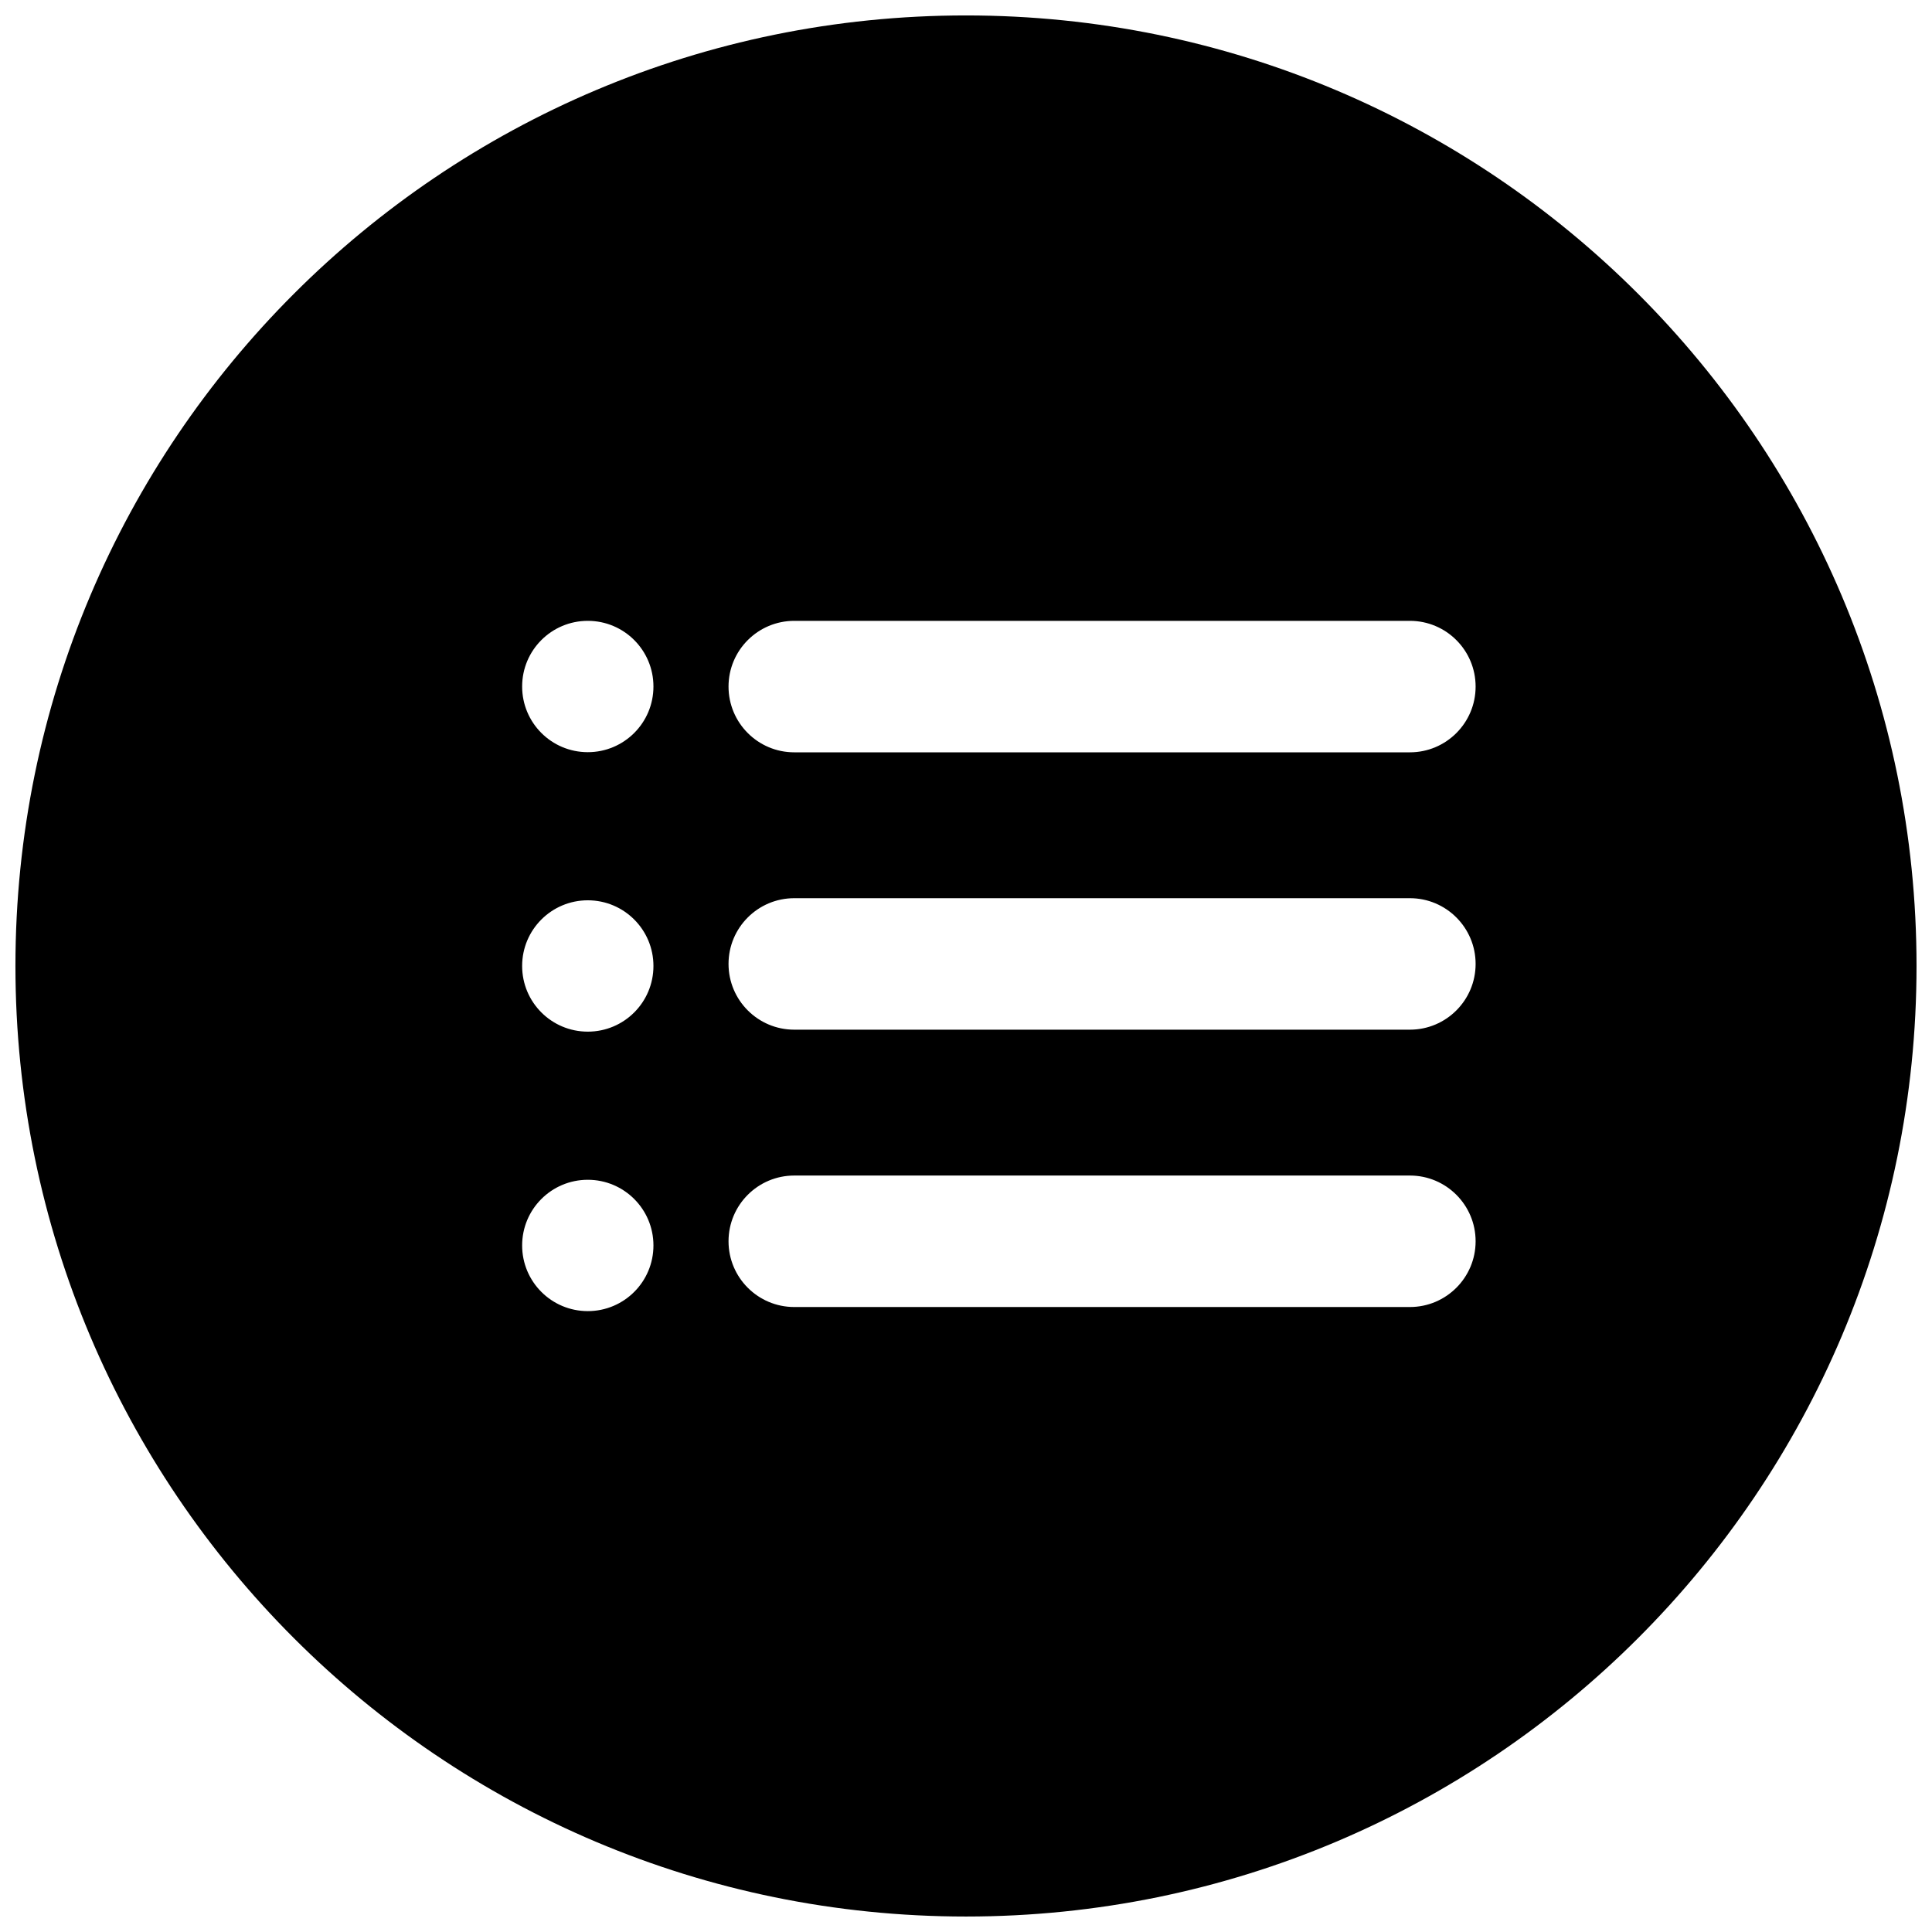 <?xml version="1.0" encoding="UTF-8"?>
<!-- Uploaded to: SVG Repo, www.svgrepo.com, Generator: SVG Repo Mixer Tools -->
<svg width="800px" height="800px" version="1.1" viewBox="144 144 512 512" xmlns="http://www.w3.org/2000/svg">
 <defs>
  <clipPath id="a">
   <path d="m148.09 148.09h503.81v503.81h-503.81z"/>
  </clipPath>
 </defs>
 <g clip-path="url(#a)">
  <path d="m399.99 148.09c-139.12 0-251.9 112.79-251.9 251.9 0 139.12 112.78 251.91 251.9 251.91 139.12 0 251.91-112.79 251.91-251.91 0-139.12-112.79-251.9-251.91-251.9zm-100.22 343.37c-9.617 0-17.398-7.785-17.398-17.406 0-9.613 7.785-17.398 17.398-17.398s17.398 7.785 17.398 17.398c0.004 9.625-7.785 17.406-17.398 17.406zm0-74.062c-9.617 0-17.398-7.785-17.398-17.41 0-9.613 7.785-17.398 17.398-17.398s17.398 7.785 17.398 17.398c0.004 9.629-7.785 17.41-17.398 17.41zm0-74.062c-9.617 0-17.398-7.785-17.398-17.406 0-9.613 7.785-17.398 17.398-17.398s17.398 7.785 17.398 17.398c0.004 9.625-7.785 17.406-17.398 17.406zm217.86 147.04h-163.14c-9.621 0-17.422-7.801-17.422-17.422 0-9.621 7.801-17.422 17.422-17.422h163.14c9.621 0 17.422 7.801 17.422 17.422 0 9.621-7.801 17.422-17.422 17.422zm0-73.5h-163.14c-9.621 0-17.422-7.801-17.422-17.422 0-9.621 7.801-17.422 17.422-17.422h163.14c9.621 0 17.422 7.801 17.422 17.422 0 9.621-7.801 17.422-17.422 17.422zm0-73.5h-163.14c-9.621 0-17.422-7.801-17.422-17.422 0-9.621 7.801-17.422 17.422-17.422h163.14c9.621 0 17.422 7.801 17.422 17.422 0 9.621-7.801 17.422-17.422 17.422z"/>
 </g>
</svg>